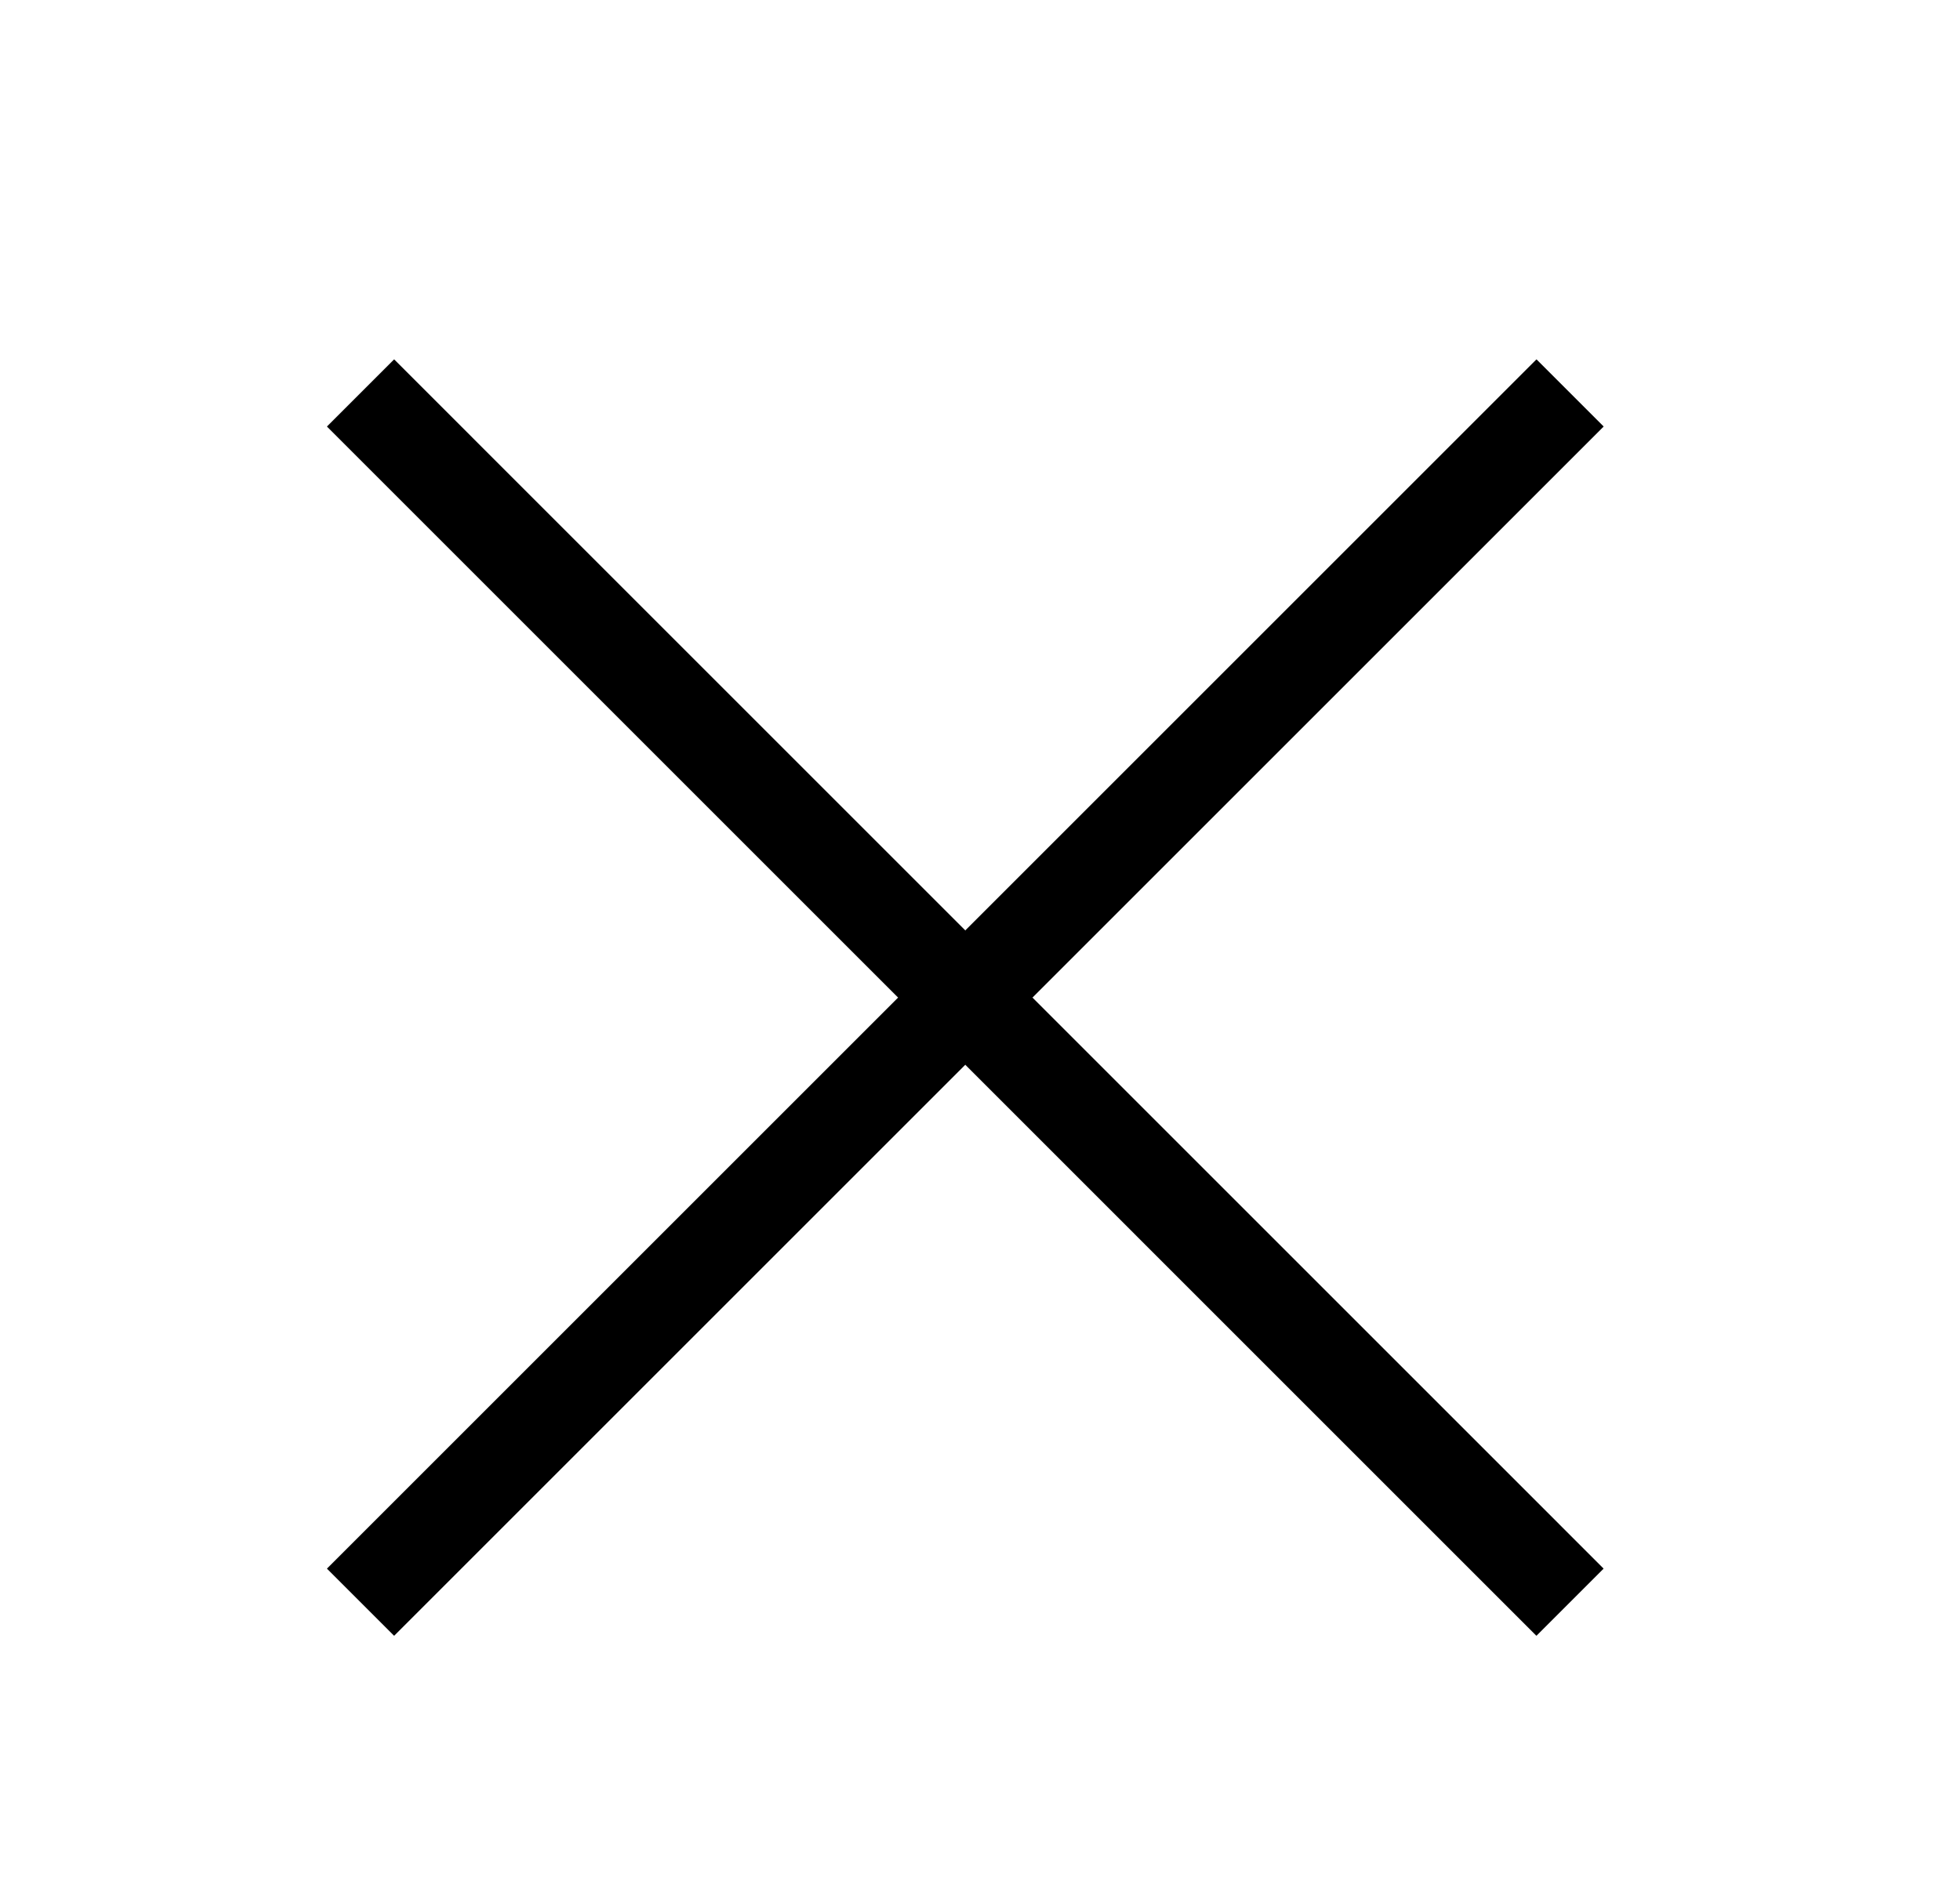 <svg width="33" height="32" viewBox="0 0 33 32" fill="none" xmlns="http://www.w3.org/2000/svg">
<g clip-path="url(#clip0_406_18764)">
<line x1="26.435" y1="6.617" x2="6.07" y2="26.982" stroke="black" stroke-width="1.6"/>
<line x1="26.434" y1="26.982" x2="6.07" y2="6.617" stroke="black" stroke-width="1.6"/>
</g>
<defs>
<clipPath id="clip0_406_18764">
<rect width="32" height="32" fill="white" transform="translate(0.25)"/>
</clipPath>
</defs>
</svg>
